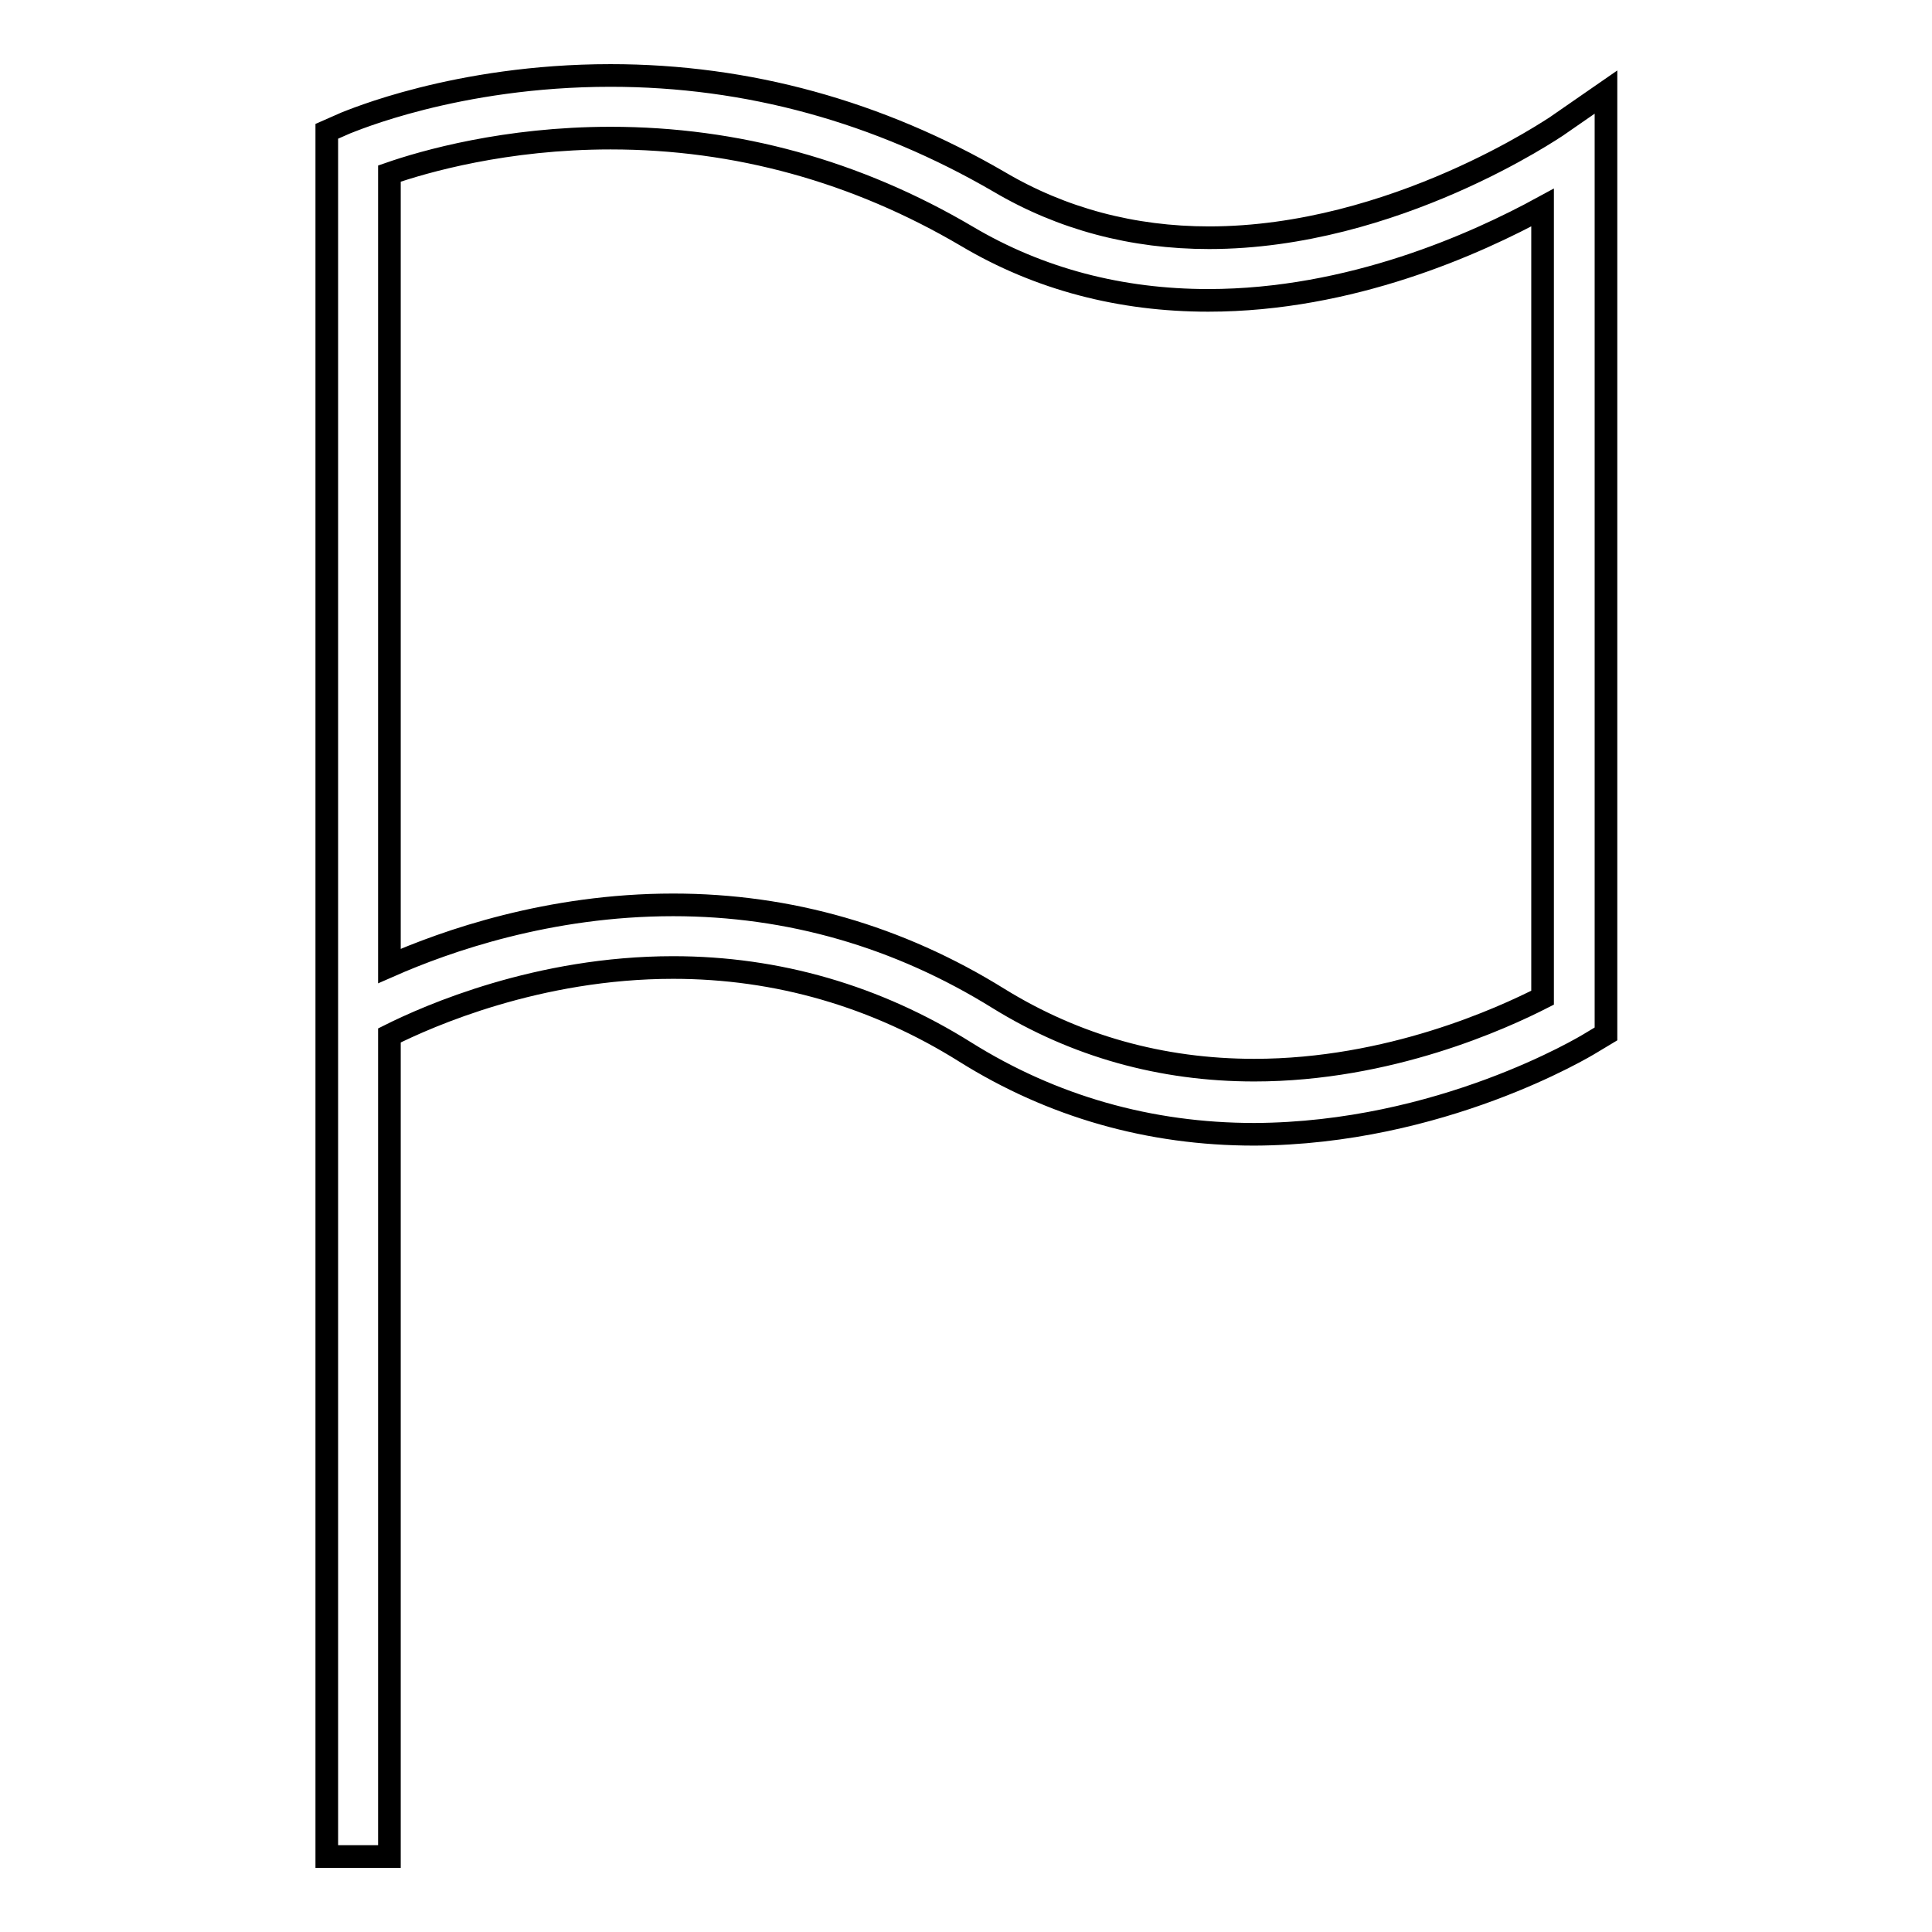 <?xml version="1.0" encoding="utf-8"?>
<!-- Svg Vector Icons : http://www.onlinewebfonts.com/icon -->
<!DOCTYPE svg PUBLIC "-//W3C//DTD SVG 1.1//EN" "http://www.w3.org/Graphics/SVG/1.1/DTD/svg11.dtd">
<svg version="1.1" xmlns="http://www.w3.org/2000/svg" xmlns:xlink="http://www.w3.org/1999/xlink" x="0px" y="0px" viewBox="0 0 256 256" enable-background="new 0 0 256 256" xml:space="preserve">
<g> <path stroke-width="3" fill-opacity="0" stroke="#000000"  d="M210.8,138.2l2-1.2V20.2l0-8l-6.5,4.5c-0.2,0.1-21.5,14.8-46.1,14.8c-10.1,0-19.5-2.5-27.8-7.4 C116.4,14.8,99.1,10,80.9,10c-20.5,0-34.5,6.1-35.1,6.3l-2.5,1.1V19l0,0v1.1l0,114.6l0,7.3l0,0v104h8.3V137.2 c5.2-2.6,19.7-9,37.6-9c13.8,0,26.9,3.8,38.7,11.2c11.5,7.2,24.4,10.9,38.3,10.9C190.9,150.2,210,138.7,210.8,138.2z M132.3,132.3 c-13.2-8.2-27.7-12.4-43.1-12.4c-16.5,0-30.1,4.8-37.6,8.1V23c4.6-1.6,15.4-4.7,29.3-4.7c16.7,0,32.6,4.4,47.2,13 c9.6,5.7,20.4,8.5,32,8.5c18.9,0,35.5-7.5,44.3-12.3v104.7c-5.3,2.7-20.3,9.6-38.2,9.6C153.9,141.8,142.5,138.6,132.3,132.3z"/></g>
</svg>